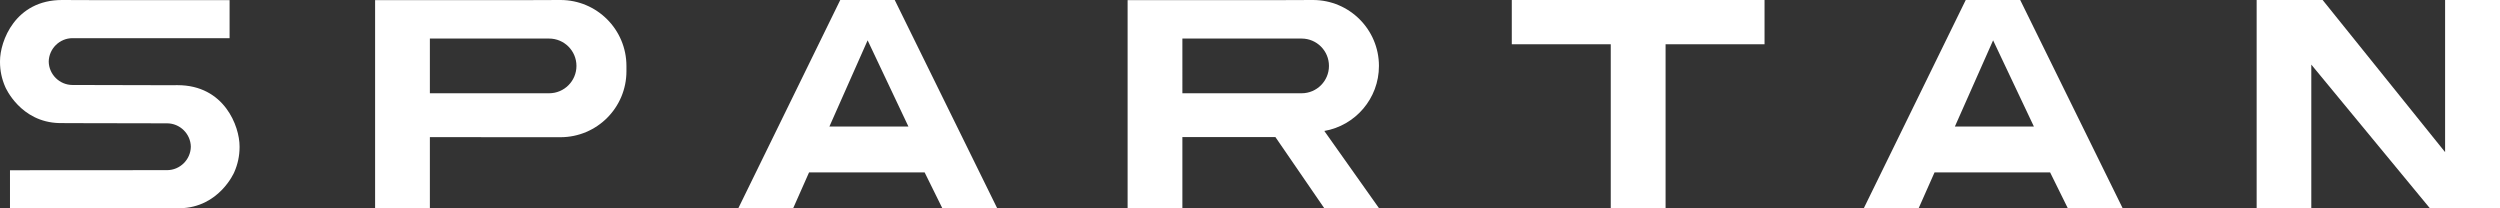 <!-- Generator: Adobe Illustrator 22.0.0, SVG Export Plug-In  -->
<svg version="1.1"
	 xmlns="http://www.w3.org/2000/svg" xmlns:xlink="http://www.w3.org/1999/xlink" xmlns:a="http://ns.adobe.com/AdobeSVGViewerExtensions/3.0/"
	 x="0px" y="0px" width="514.101px" height="42.84px" viewBox="0 0 514.101 42.84"
	 style="enable-background:new 0 0 514.101 42.84;" xml:space="preserve">
<rect x="0" y="0" width="514.101" height="42.84" fill="#333333" stroke="none"/>
<style type="text/css">
	.st0{fill:#FFFFFF;}
</style>
<defs>
</defs>
<g>
	<polygon class="st0" points="310.885,0 310.885,9.103 331.236,9.103 331.236,42.84 342.509,42.84 342.509,9.103 362.86,9.103 
		362.86,0 	"/>
	<path class="st0" d="M36.748,42.84H2.053v-7.83l32.301-0.021c2.653,0,4.846-2.161,4.889-4.817
		c-0.043-2.648-2.236-4.809-4.888-4.809l-18.669-0.037l-3.449-0.015c-8.038-0.162-11.12-7.347-11.15-7.42
		C0.367,16.258,0,14.529,0,12.757l0.004-0.093L0,12.57C0,8.469,3.118,0,12.757,0l7.995,0.03h26.46v7.82H14.908
		c-2.652,0-4.845,2.161-4.888,4.818c0.043,2.648,2.236,4.808,4.888,4.808l19.199,0.046l2.4-0.009
		c9.639,0,12.757,8.469,12.757,12.569l-0.004,0.093l0.004,0.093c0,1.772-0.367,3.502-1.09,5.14
		c-0.028,0.068-3.11,7.253-11.148,7.415v0.003L36.748,42.84z"/>
	<polygon class="st0" points="514.101,0 514.101,42.84 499.693,42.84 475.297,13.284 475.297,42.84 464.058,42.84 464.058,0 
		477.627,0 502.811,31.282 502.811,0 	"/>
	<path class="st0" d="M115.257,0l-8.69,0.032H77.136V42.84H88.4V28.202l26.857,0.014c7.491,0,13.565-6.073,13.565-13.565v-1.087
		C128.821,6.073,122.748,0,115.257,0z M112.918,19.179l0.211,0.003H88.4V7.929h24.517c3.106,0,5.625,2.518,5.625,5.625
		C118.543,16.66,116.024,19.179,112.918,19.179z"/>
	<path class="st0" d="M272.332,26.93c6.382-1.104,11.235-6.668,11.235-13.365C283.568,6.073,277.494,0,270.003,0l-8.69,0.032
		h-29.431V42.84h11.264V28.192h19.133l10.036,14.614h11.261L272.332,26.93z M267.664,19.179l0.211,0.003h-24.729V7.929h24.517
		c3.107,0,5.625,2.518,5.625,5.625C273.289,16.66,270.77,19.179,267.664,19.179z"/>
	<path class="st0" d="M183.993,0h-11.202L151.82,42.84h11.28l3.275-7.386h23.769l3.647,7.386h11.28L183.993,0z M170.558,26.021
		l7.861-17.727l8.389,17.727H170.558z"/>
	<path class="st0" d="M415.437,0h-11.202l-20.971,42.84h11.28l3.275-7.386h23.769l3.647,7.386h11.28L415.437,0z M402.002,26.021
		l7.861-17.727l8.389,17.727H402.002z"/>
</g>
</svg>